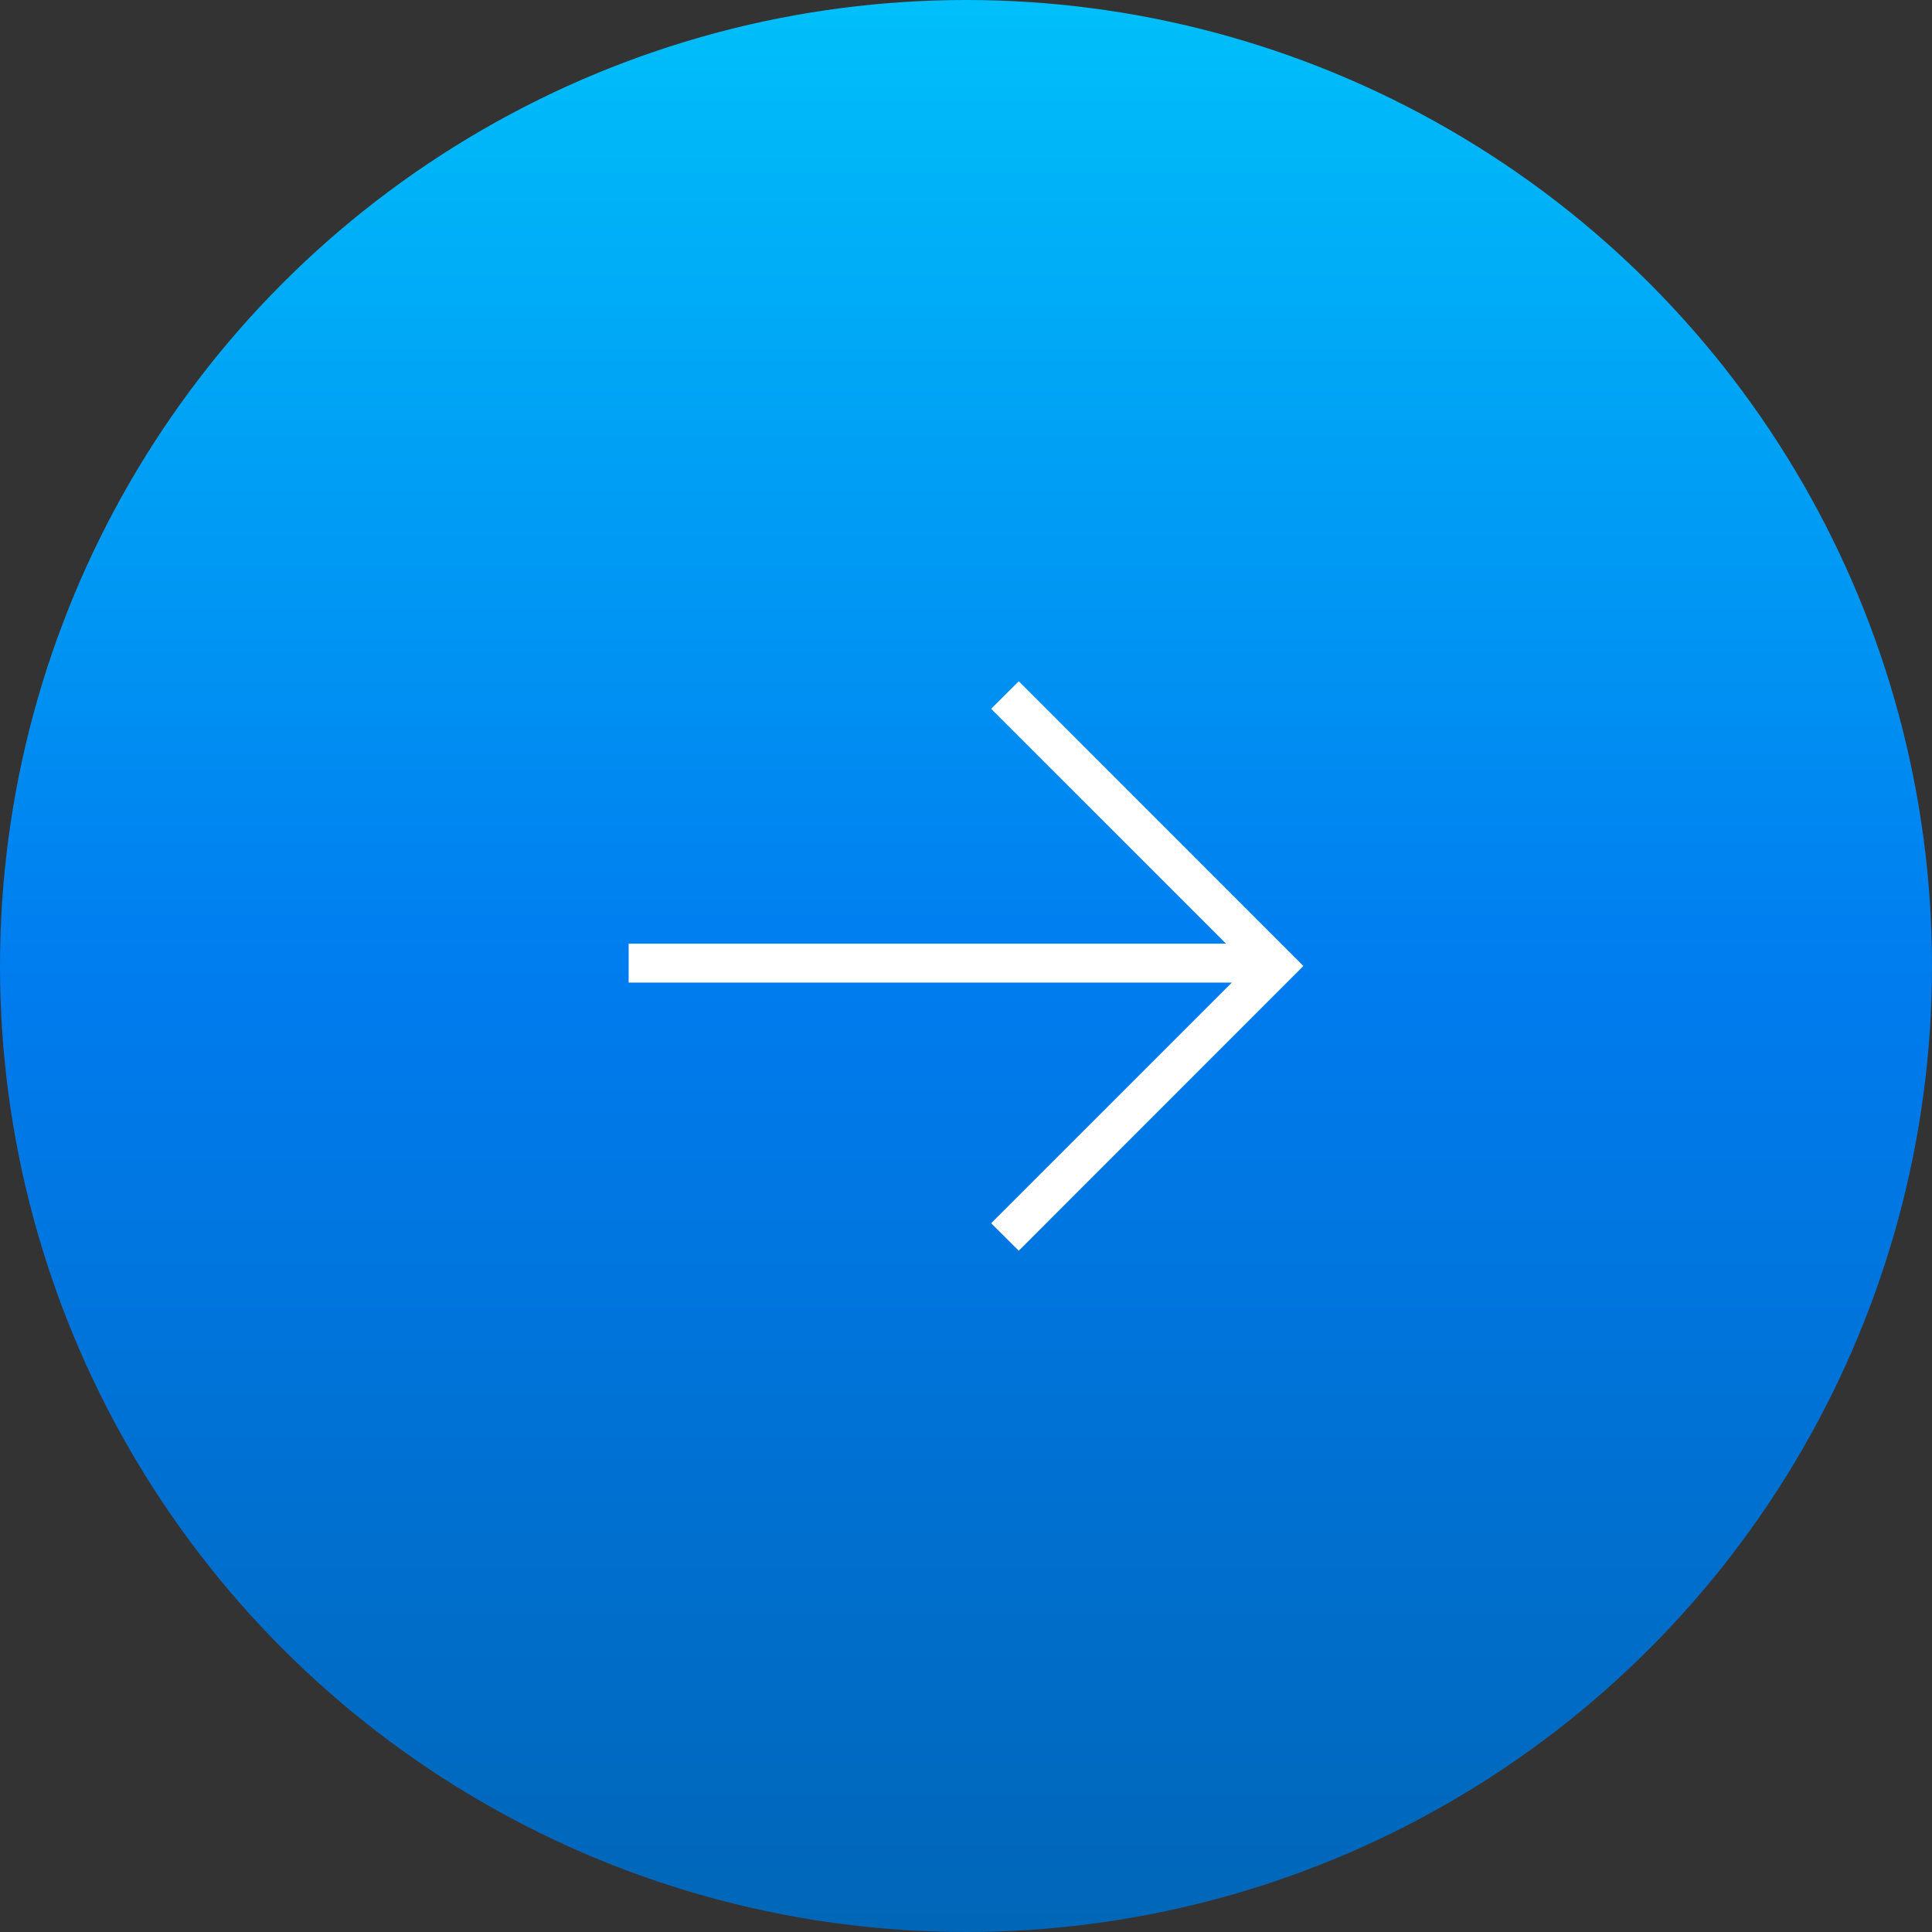 <svg xmlns="http://www.w3.org/2000/svg" xmlns:xlink="http://www.w3.org/1999/xlink" width="52" height="52" viewBox="0 0 52 52">
  <rect x="0" y="0" width="52" height="52" fill="#333333" stroke="none"/>
  <defs>
    <linearGradient id="linear-gradient" x1="0.5" x2="0.5" y2="1" gradientUnits="objectBoundingBox">
      <stop offset="0" stop-color="#00c0fa"/>
      <stop offset="0.507" stop-color="#007cef"/>
      <stop offset="1" stop-color="#0066b7"/>
    </linearGradient>
  </defs>
  <g id="グループ_168" data-name="グループ 168" transform="translate(-1489 -5011)">
    <circle id="楕円形_18" data-name="楕円形 18" cx="26" cy="26" r="26" transform="translate(1489 5011)" fill="url(#linear-gradient)"/>
    <g id="グループ_132" data-name="グループ 132" transform="translate(1084.471 2820.197)">
      <path id="合体_1" data-name="合体 1" d="M9.757,14.586l6.478-6.477H0V7.063H16.08L9.757.74,10.5,0,18.16,7.663,10.5,15.326Z" transform="translate(421.449 2209.14)" fill="#fff"/>
    </g>
  </g>
</svg>
